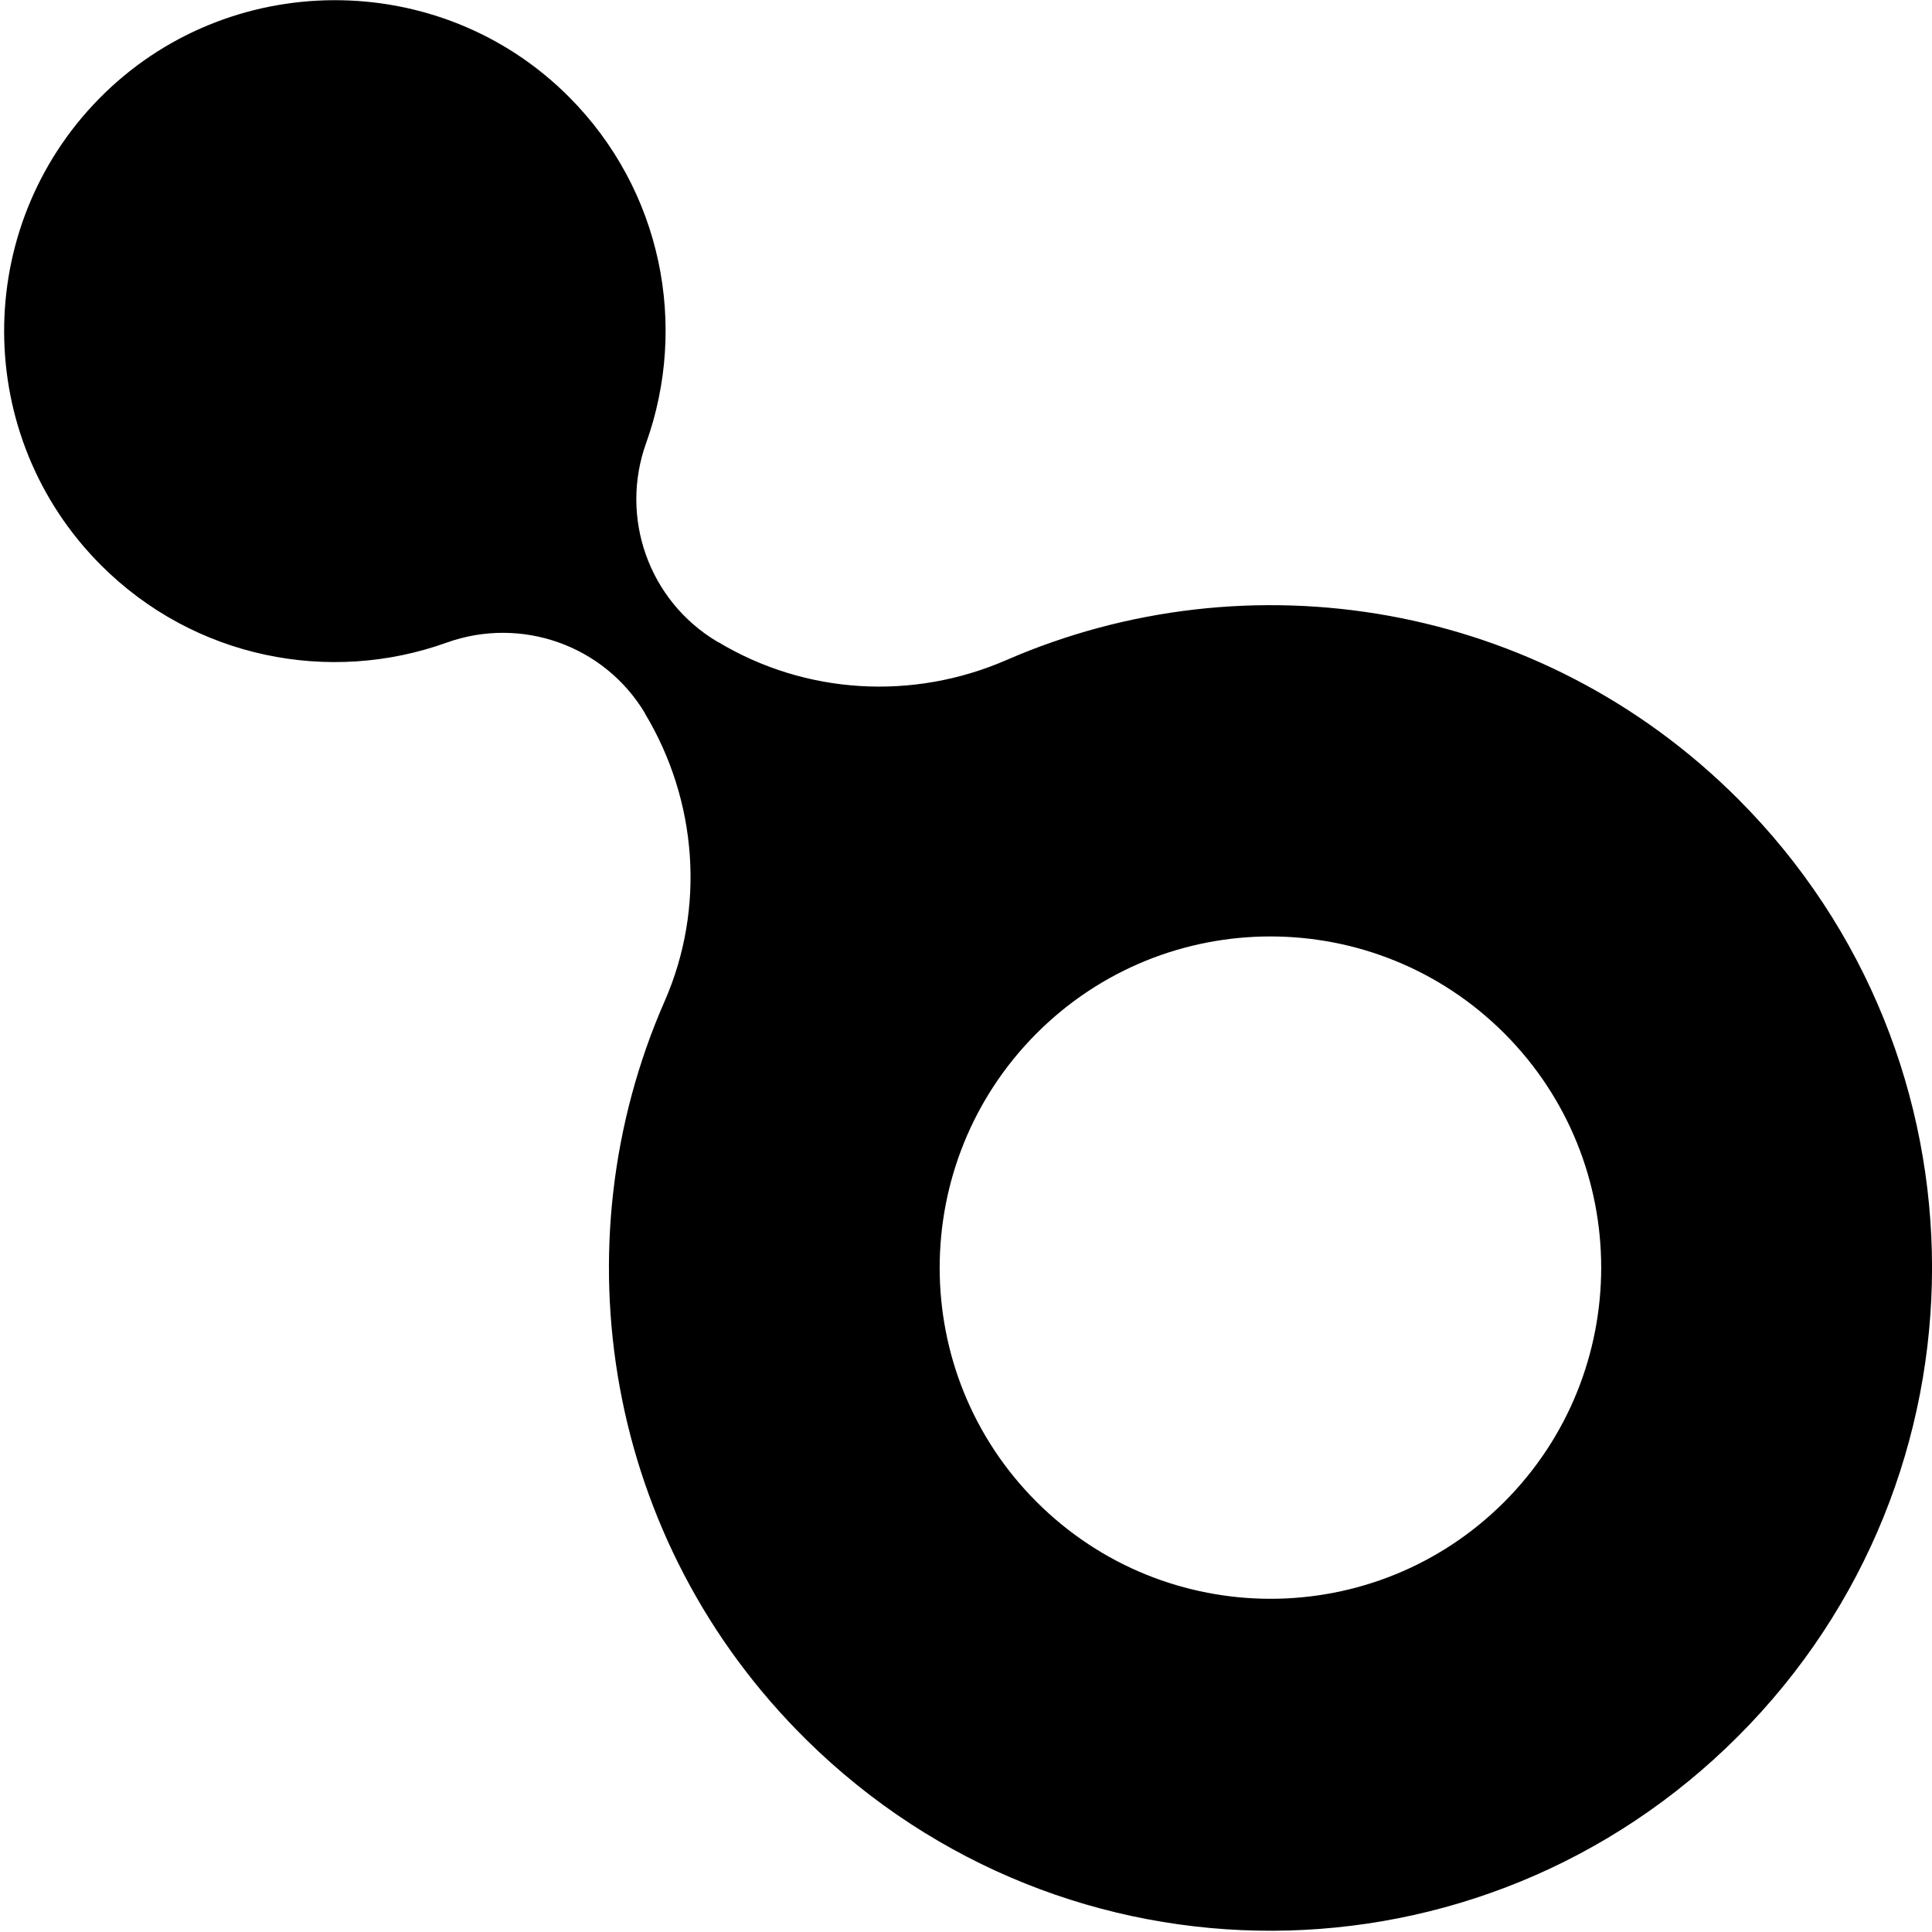 <svg width="433" height="433" viewBox="0 0 433 433" fill="none" xmlns="http://www.w3.org/2000/svg">
    <path d="M160.904 143.885L160.59 143.71C145.408 134.588 138.811 115.96 144.815 99.29C154.203 73.078 148.444 42.673 127.468 21.668C98.465 -7.374 50.859 -7.13 22.134 22.192C-6.311 51.235 -6.136 97.857 22.623 126.655C43.564 147.624 73.964 153.426 100.105 144.024C116.788 138.048 135.391 144.583 144.535 159.821V159.891C156.297 179.428 158.112 203.507 148.968 224.372C124.955 279.102 135.566 345.4 180.764 389.96C238.945 447.311 331.854 446.926 389.582 389.086C447.484 331.106 447.484 237.093 389.582 179.113C345.222 134.693 279.78 124.313 225.543 147.939C204.567 157.06 180.519 155.662 160.939 143.885H160.904ZM337.159 336.593C308.226 365.565 261.282 365.565 232.314 336.593C203.345 307.62 203.38 260.614 232.314 231.606C261.248 202.634 308.191 202.634 337.159 231.606C366.093 260.579 366.093 307.585 337.159 336.593Z"
          fill="black"/>
</svg>
